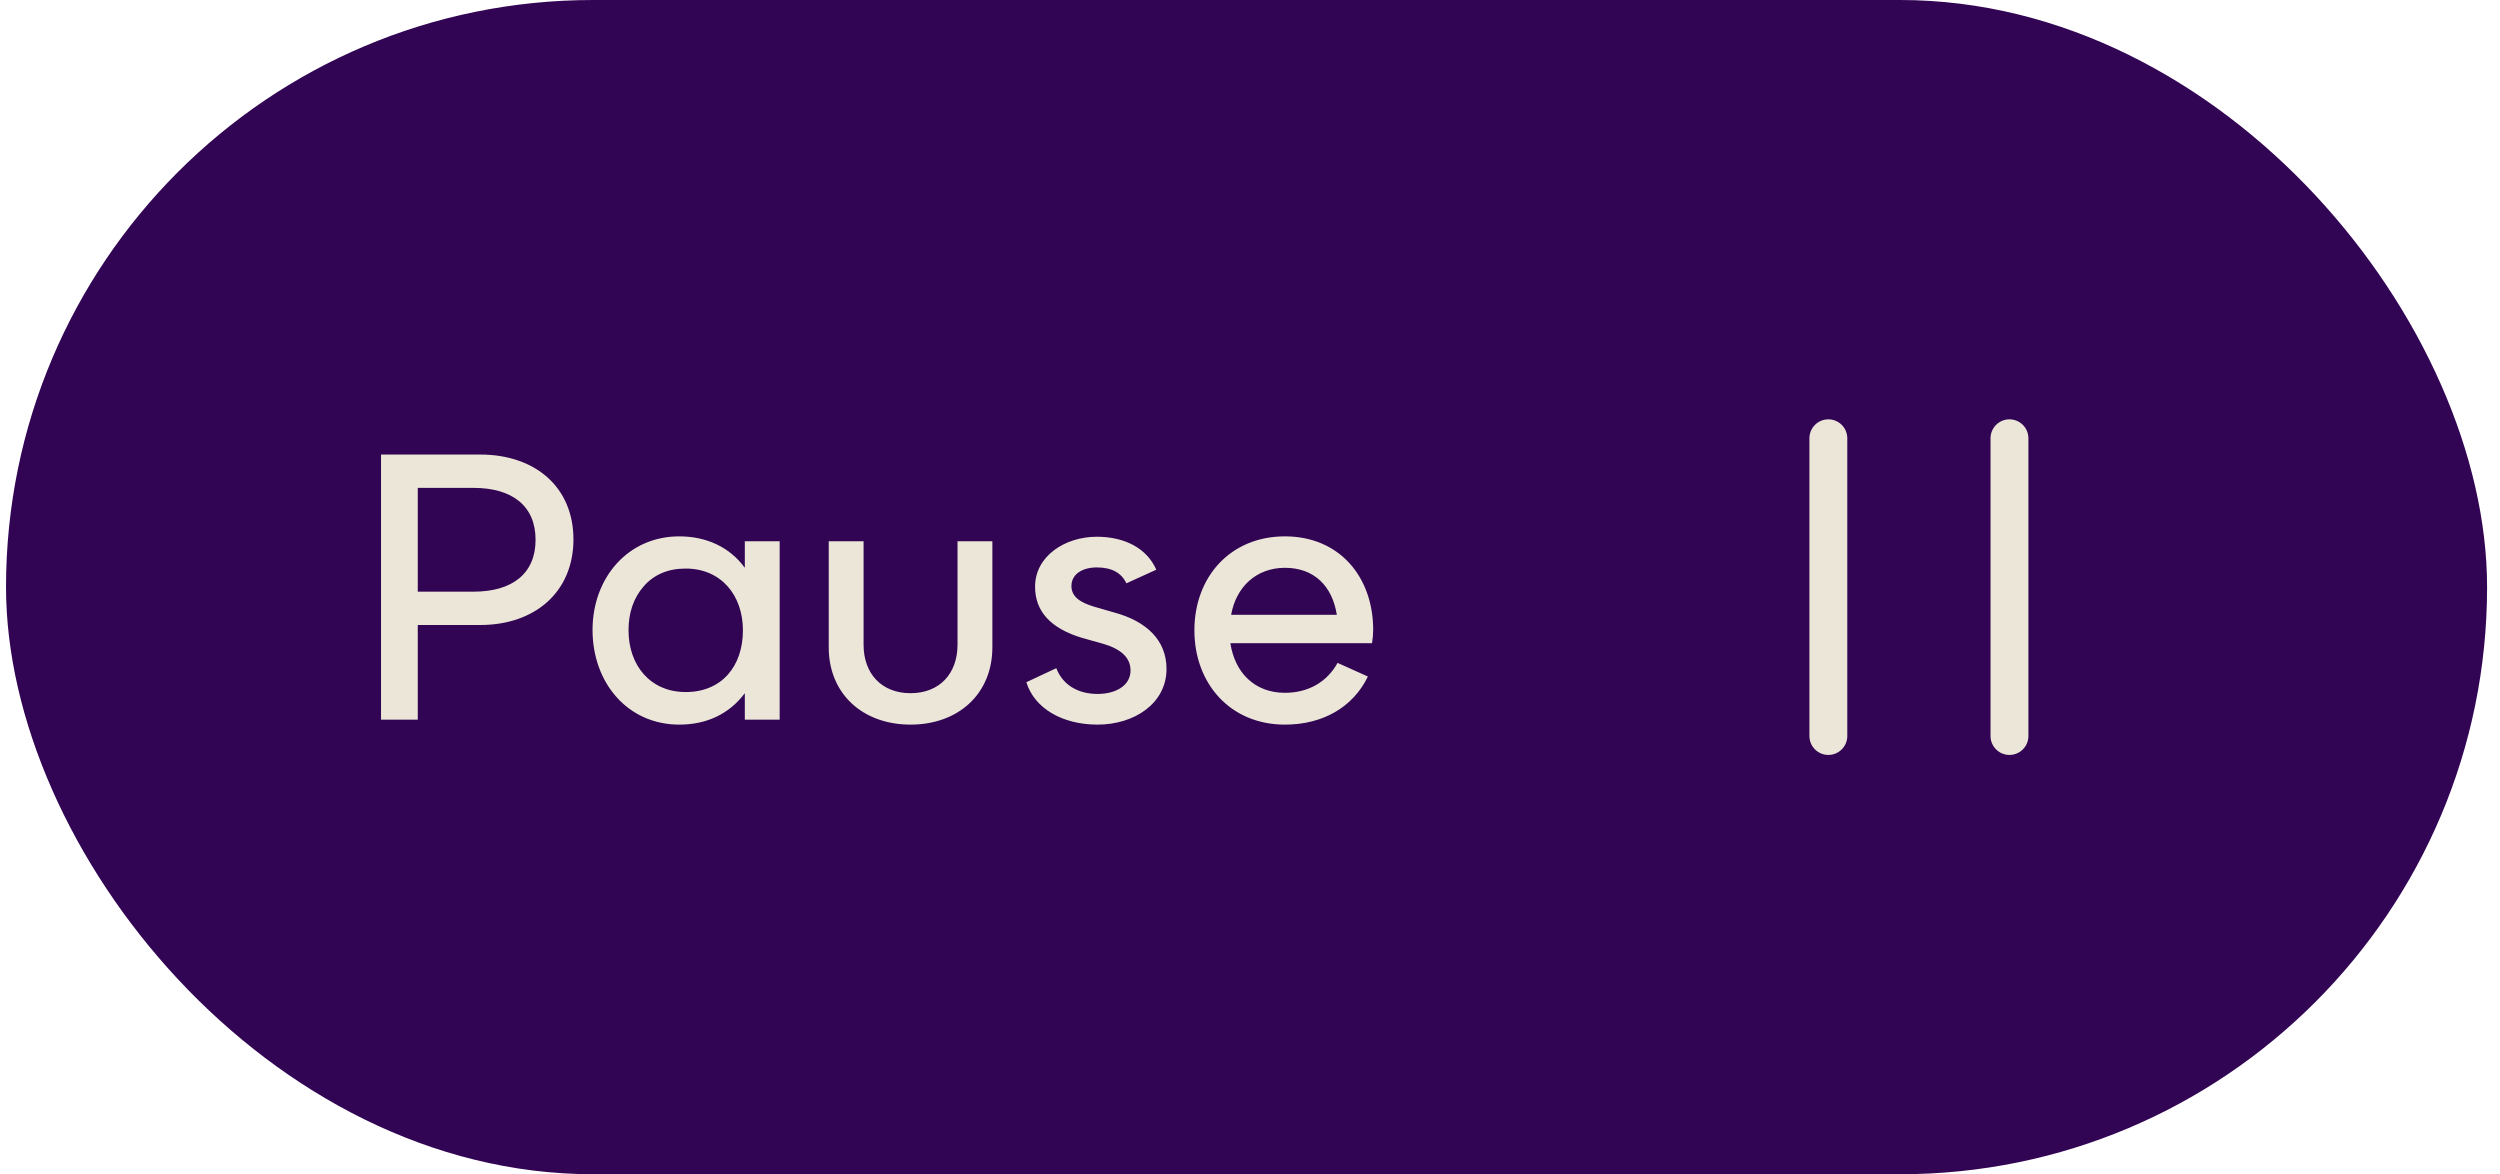 <svg width="132" height="62" viewBox="0 0 132 62" fill="none" xmlns="http://www.w3.org/2000/svg">
<rect x="0.318" width="131" height="62" rx="31" fill="#310454"/>
<path d="M20.118 24H25.358C28.238 24 30.278 25.7 30.278 28.48C30.278 31.26 28.238 33 25.358 33H22.058V38H20.118V24ZM28.278 28.5C28.278 26.72 27.058 25.76 24.998 25.76H22.058V31.24H24.998C27.058 31.24 28.278 30.28 28.278 28.5ZM31.286 33.26C31.286 30.52 33.146 28.32 35.866 28.32C37.286 28.32 38.526 28.88 39.326 29.98V28.58H41.166V38H39.326V36.6C38.506 37.7 37.306 38.26 35.866 38.26C33.146 38.26 31.286 36.06 31.286 33.26ZM39.226 33.28C39.226 31.42 38.066 30.02 36.206 30.02C35.266 30.02 34.526 30.34 33.986 30.96C33.446 31.58 33.186 32.36 33.186 33.28C33.186 35.14 34.346 36.54 36.206 36.54C38.106 36.54 39.226 35.18 39.226 33.28ZM50.557 34.04V28.58H52.397V34.18C52.397 36.64 50.597 38.26 48.077 38.26C45.557 38.26 43.757 36.64 43.757 34.18V28.58H45.597V34.04C45.597 35.58 46.557 36.6 48.077 36.6C49.597 36.6 50.557 35.58 50.557 34.04ZM54.192 36.02L55.772 35.28C56.112 36.16 56.912 36.64 57.952 36.64C58.912 36.64 59.692 36.2 59.692 35.4C59.692 34.74 59.212 34.28 58.272 34L57.132 33.68C55.472 33.18 54.652 32.28 54.652 30.98C54.652 29.36 56.232 28.34 57.912 28.34C59.372 28.34 60.552 28.94 61.052 30.08L59.472 30.8C59.212 30.24 58.692 29.96 57.912 29.96C57.172 29.96 56.572 30.3 56.572 30.94C56.572 31.52 57.052 31.82 57.792 32.04L58.832 32.34C60.532 32.8 61.592 33.8 61.592 35.32C61.592 37.14 59.892 38.26 57.952 38.26C56.092 38.26 54.612 37.4 54.192 36.02ZM72.444 33.96H64.964C65.204 35.54 66.264 36.58 67.844 36.58C69.064 36.58 70.064 36.02 70.624 35L72.224 35.72C71.444 37.34 69.844 38.26 67.844 38.26C64.964 38.26 63.064 36.1 63.064 33.28C63.064 30.46 64.964 28.32 67.844 28.32C70.724 28.32 72.504 30.46 72.504 33.26C72.504 33.48 72.484 33.72 72.444 33.96ZM65.004 32.46H70.584C70.344 30.94 69.384 29.98 67.844 29.98C66.324 29.98 65.264 31 65.004 32.46Z" fill="#EBE6D8"/>
<path fill-rule="evenodd" clip-rule="evenodd" d="M96.537 22.141C97.089 22.141 97.537 22.588 97.537 23.141V38.861C97.537 39.413 97.089 39.861 96.537 39.861C95.985 39.861 95.537 39.413 95.537 38.861V23.141C95.537 22.588 95.985 22.141 96.537 22.141ZM106.1 22.141C106.652 22.141 107.1 22.588 107.1 23.141V38.861C107.1 39.413 106.652 39.861 106.1 39.861C105.547 39.861 105.1 39.413 105.1 38.861V23.141C105.1 22.588 105.547 22.141 106.1 22.141Z" fill="#EBE6D8"/>
</svg>

